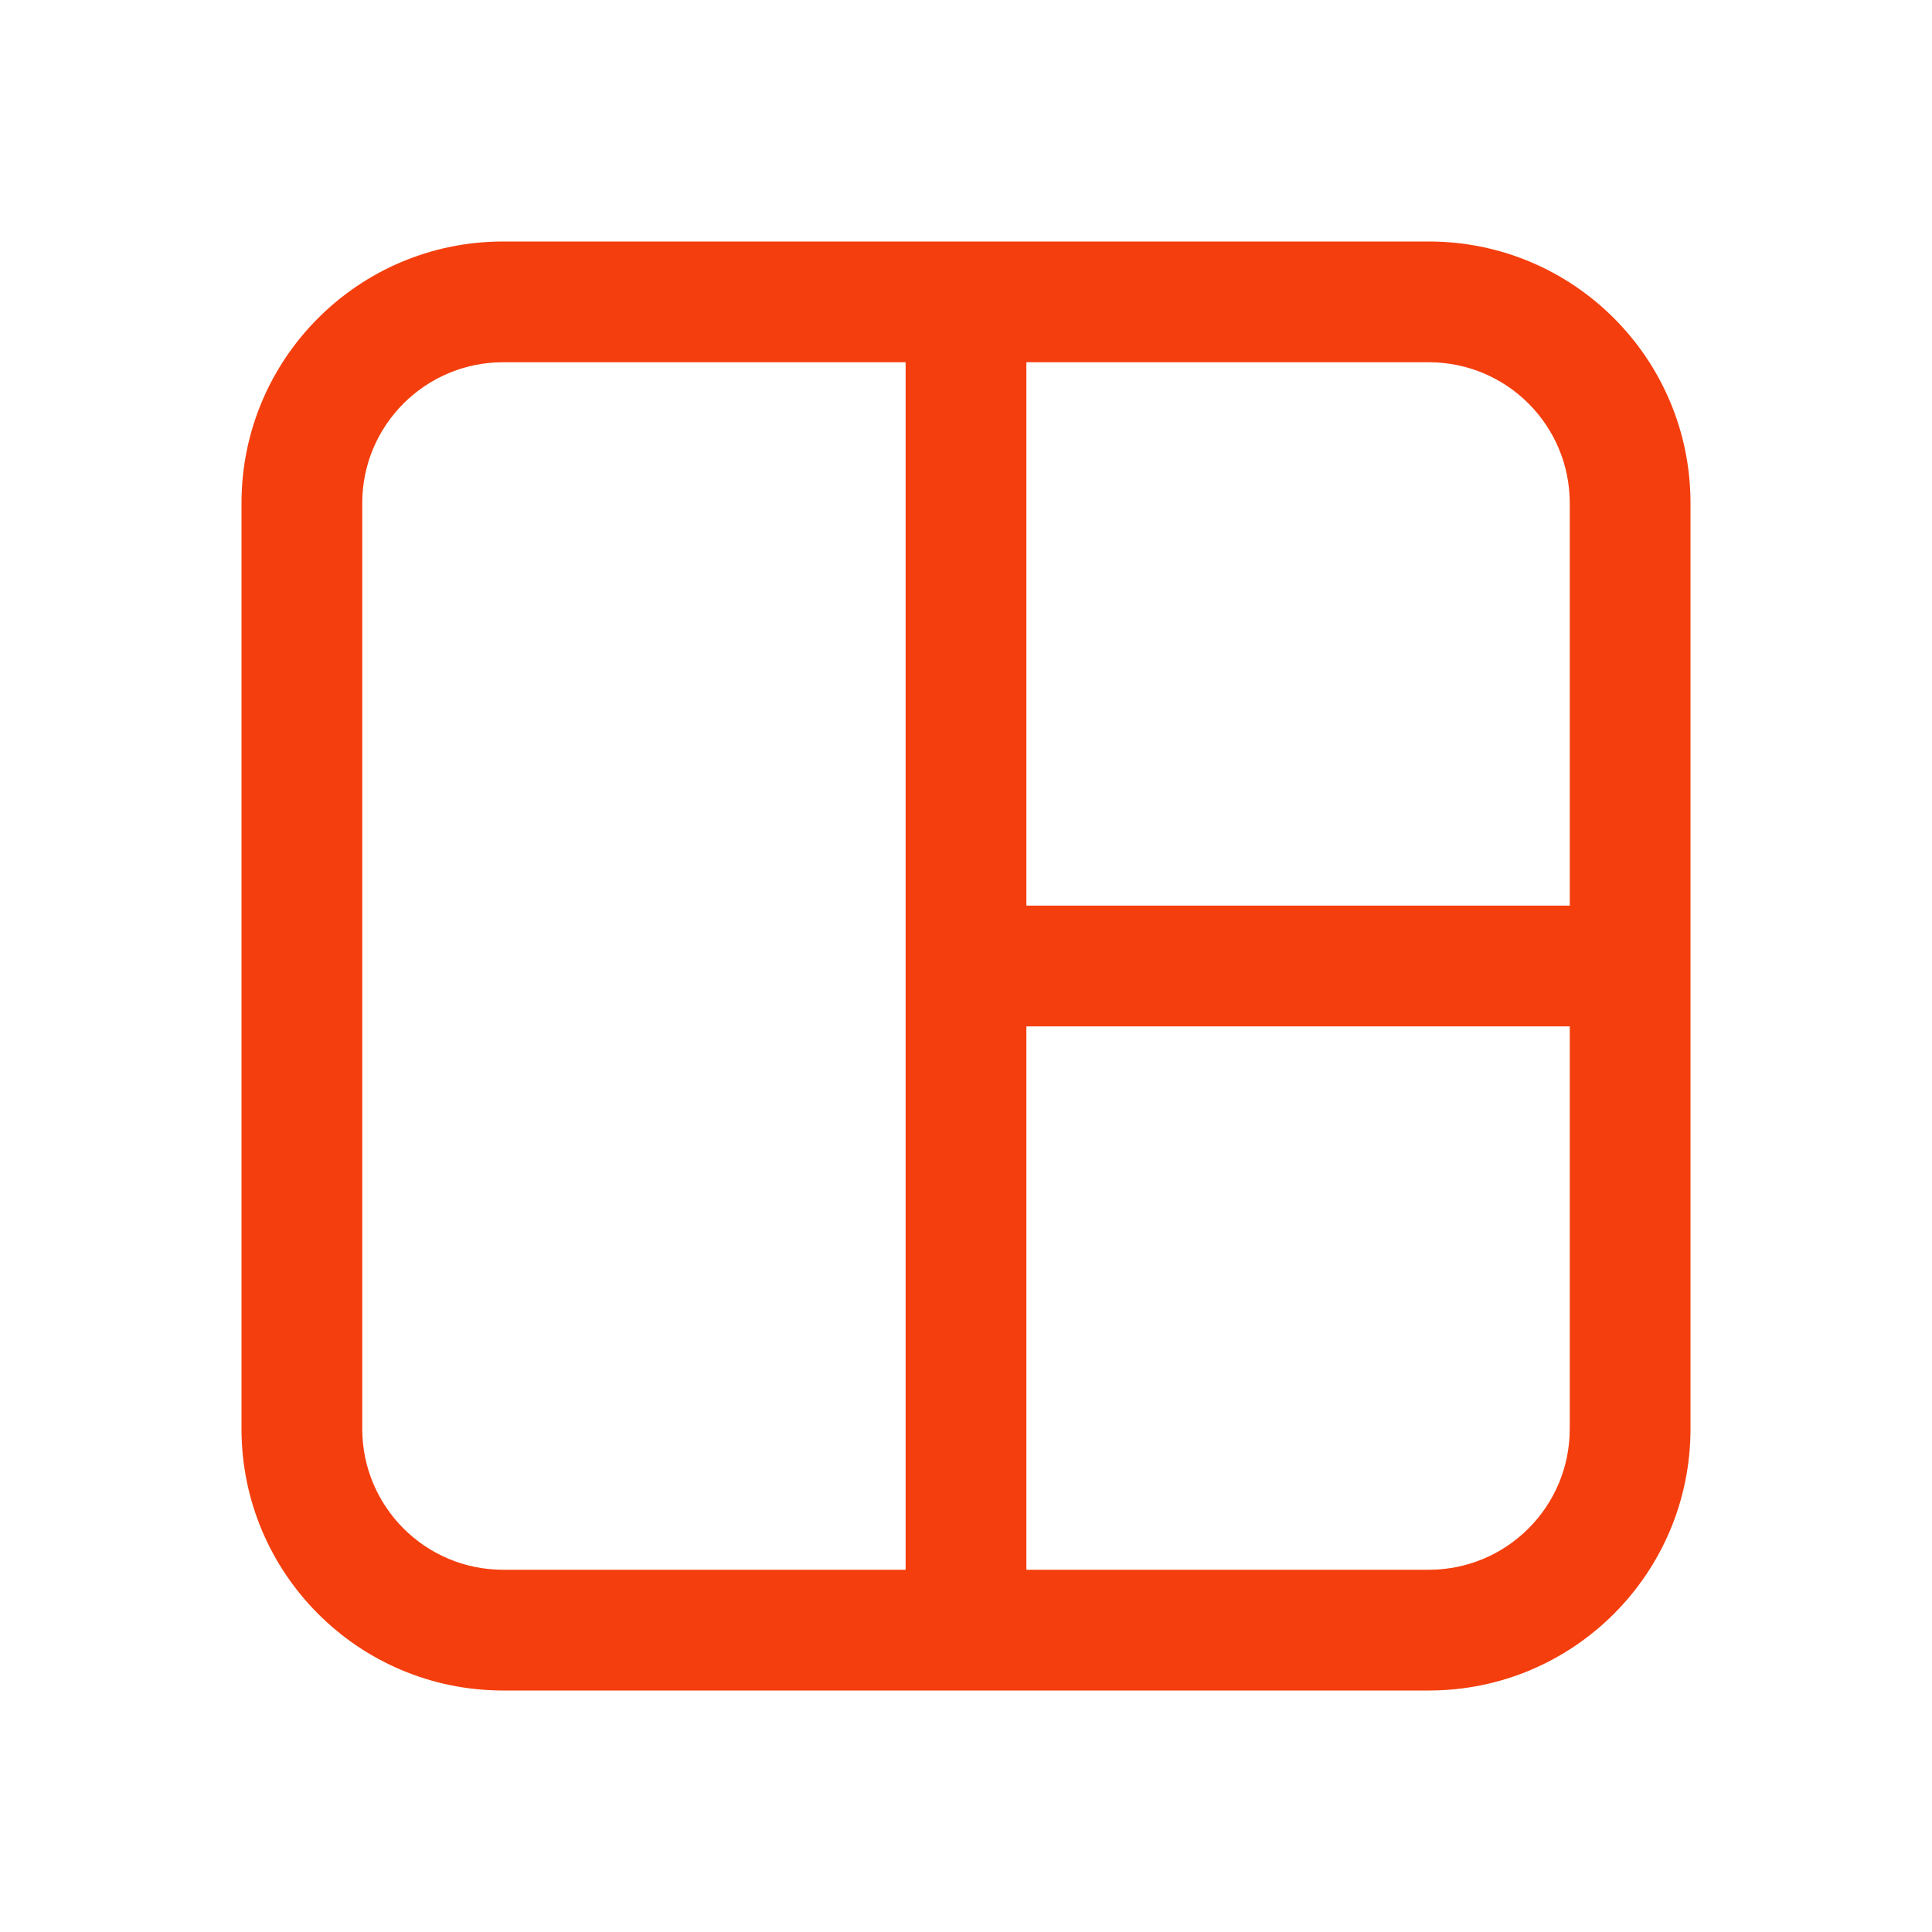 <svg width="32" height="32" viewBox="0 0 32 32" fill="none" xmlns="http://www.w3.org/2000/svg">
<path d="M4 8.333C4 5.94 5.94 4 8.333 4H23.667C26.06 4 28 5.94 28 8.333V23.666C28 26.06 26.06 28 23.667 28H8.333C5.94 28 4 26.06 4 23.666V8.333ZM8.333 6C7.045 6 6 7.044 6 8.333V23.666C6 24.955 7.045 26 8.333 26H15V6H8.333ZM23.667 26C24.955 26 26 24.955 26 23.666V17H17V26H23.667ZM26 15V8.333C26 7.044 24.955 6 23.667 6H17V15H26Z" fill="#F53E0D"/>
</svg>
